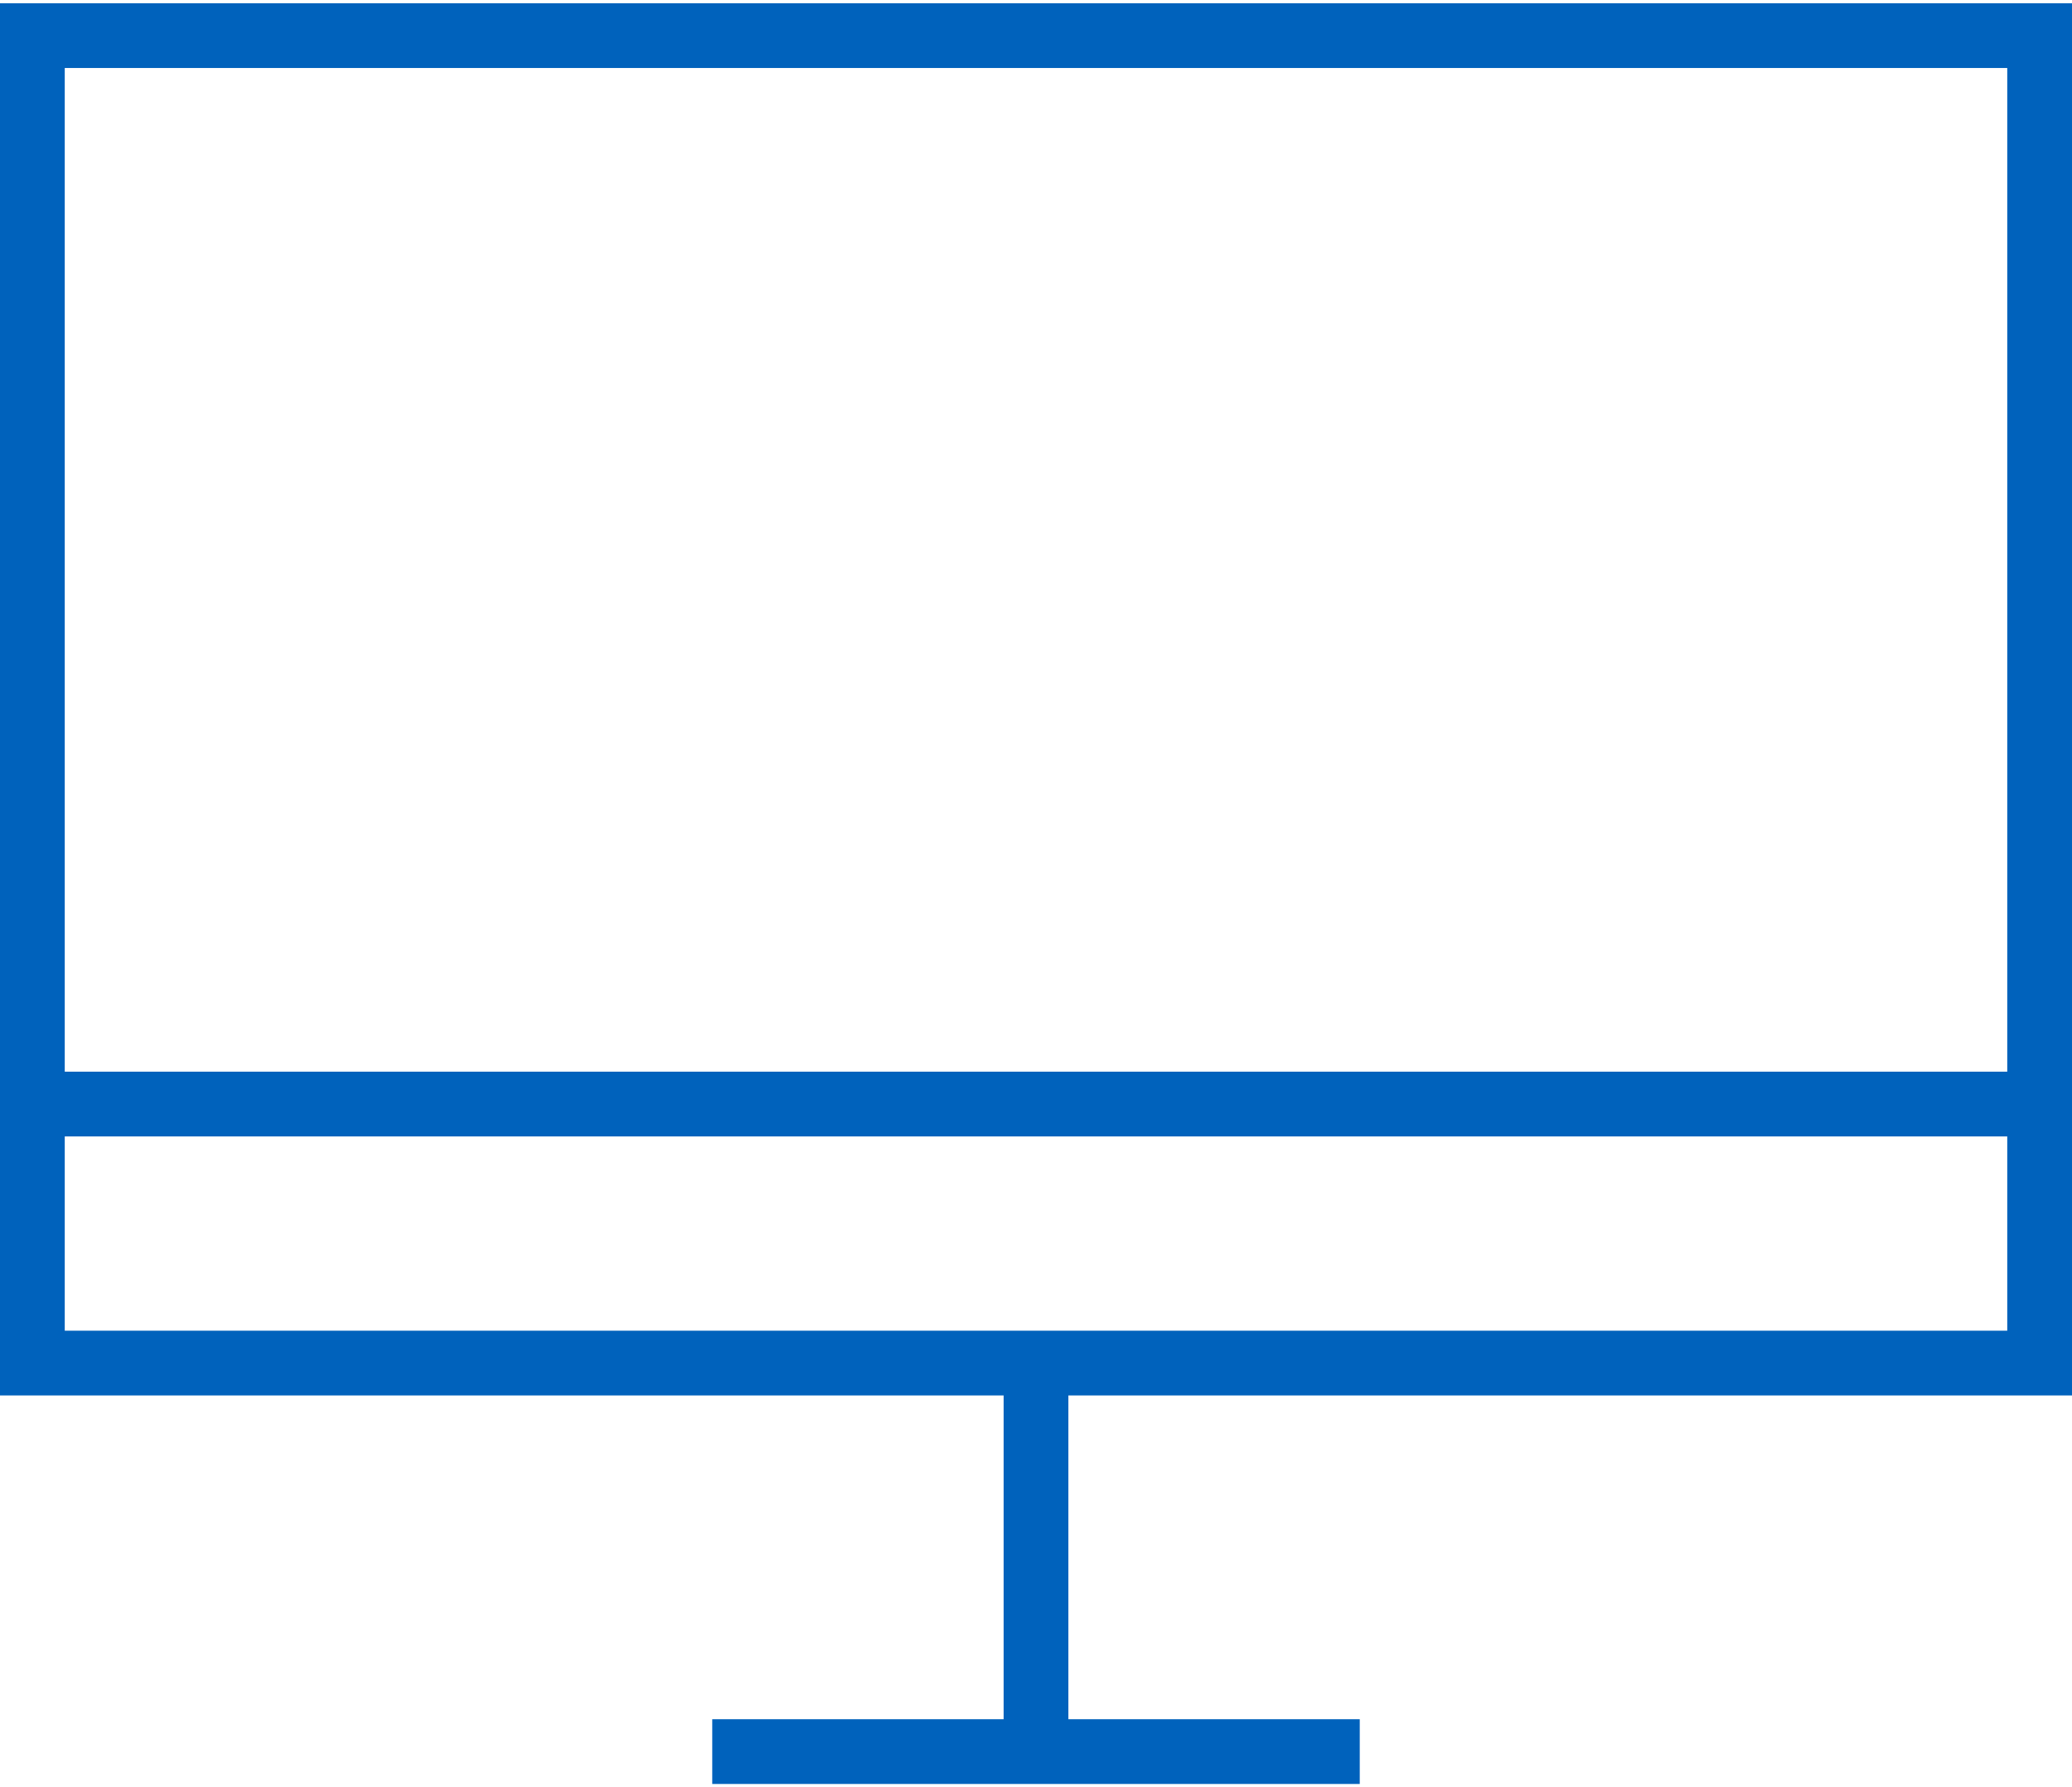 <svg version="1.1" id="Layer_1" xmlns="http://www.w3.org/2000/svg" xmlns:xlink="http://www.w3.org/1999/xlink" x="0px" y="0px" width="80" height="69" viewBox="0 0 64 55" style="enable-background:new 0 0 64 55;" xml:space="preserve">
<style type="text/css" fill="#006CFF">
	.st0{fill:none;stroke:#0062BC;stroke-width:2;stroke-miterlimit:10;}
</style>
<path class="st0" d="M1,1h62v41H1V1z" style="stroke-dasharray: 206, 208; stroke-dashoffset: 0;" stroke="#0062BC" fill="none" stroke-width="2px"></path>
<path class="st0" d="M22,54h20" style="stroke-dasharray: 20, 22; stroke-dashoffset: 0;" stroke="#0062BC" fill="none" stroke-width="2px"></path>
<path class="st0" d="M32,54V42" style="stroke-dasharray: 12, 14; stroke-dashoffset: 0;" stroke="#0062BC" fill="none" stroke-width="2px"></path>
<path class="st0" d="M1,34h63" style="stroke-dasharray: 63, 65; stroke-dashoffset: 0;" stroke="#0062BC" fill="none" stroke-width="2px"></path>
</svg>
